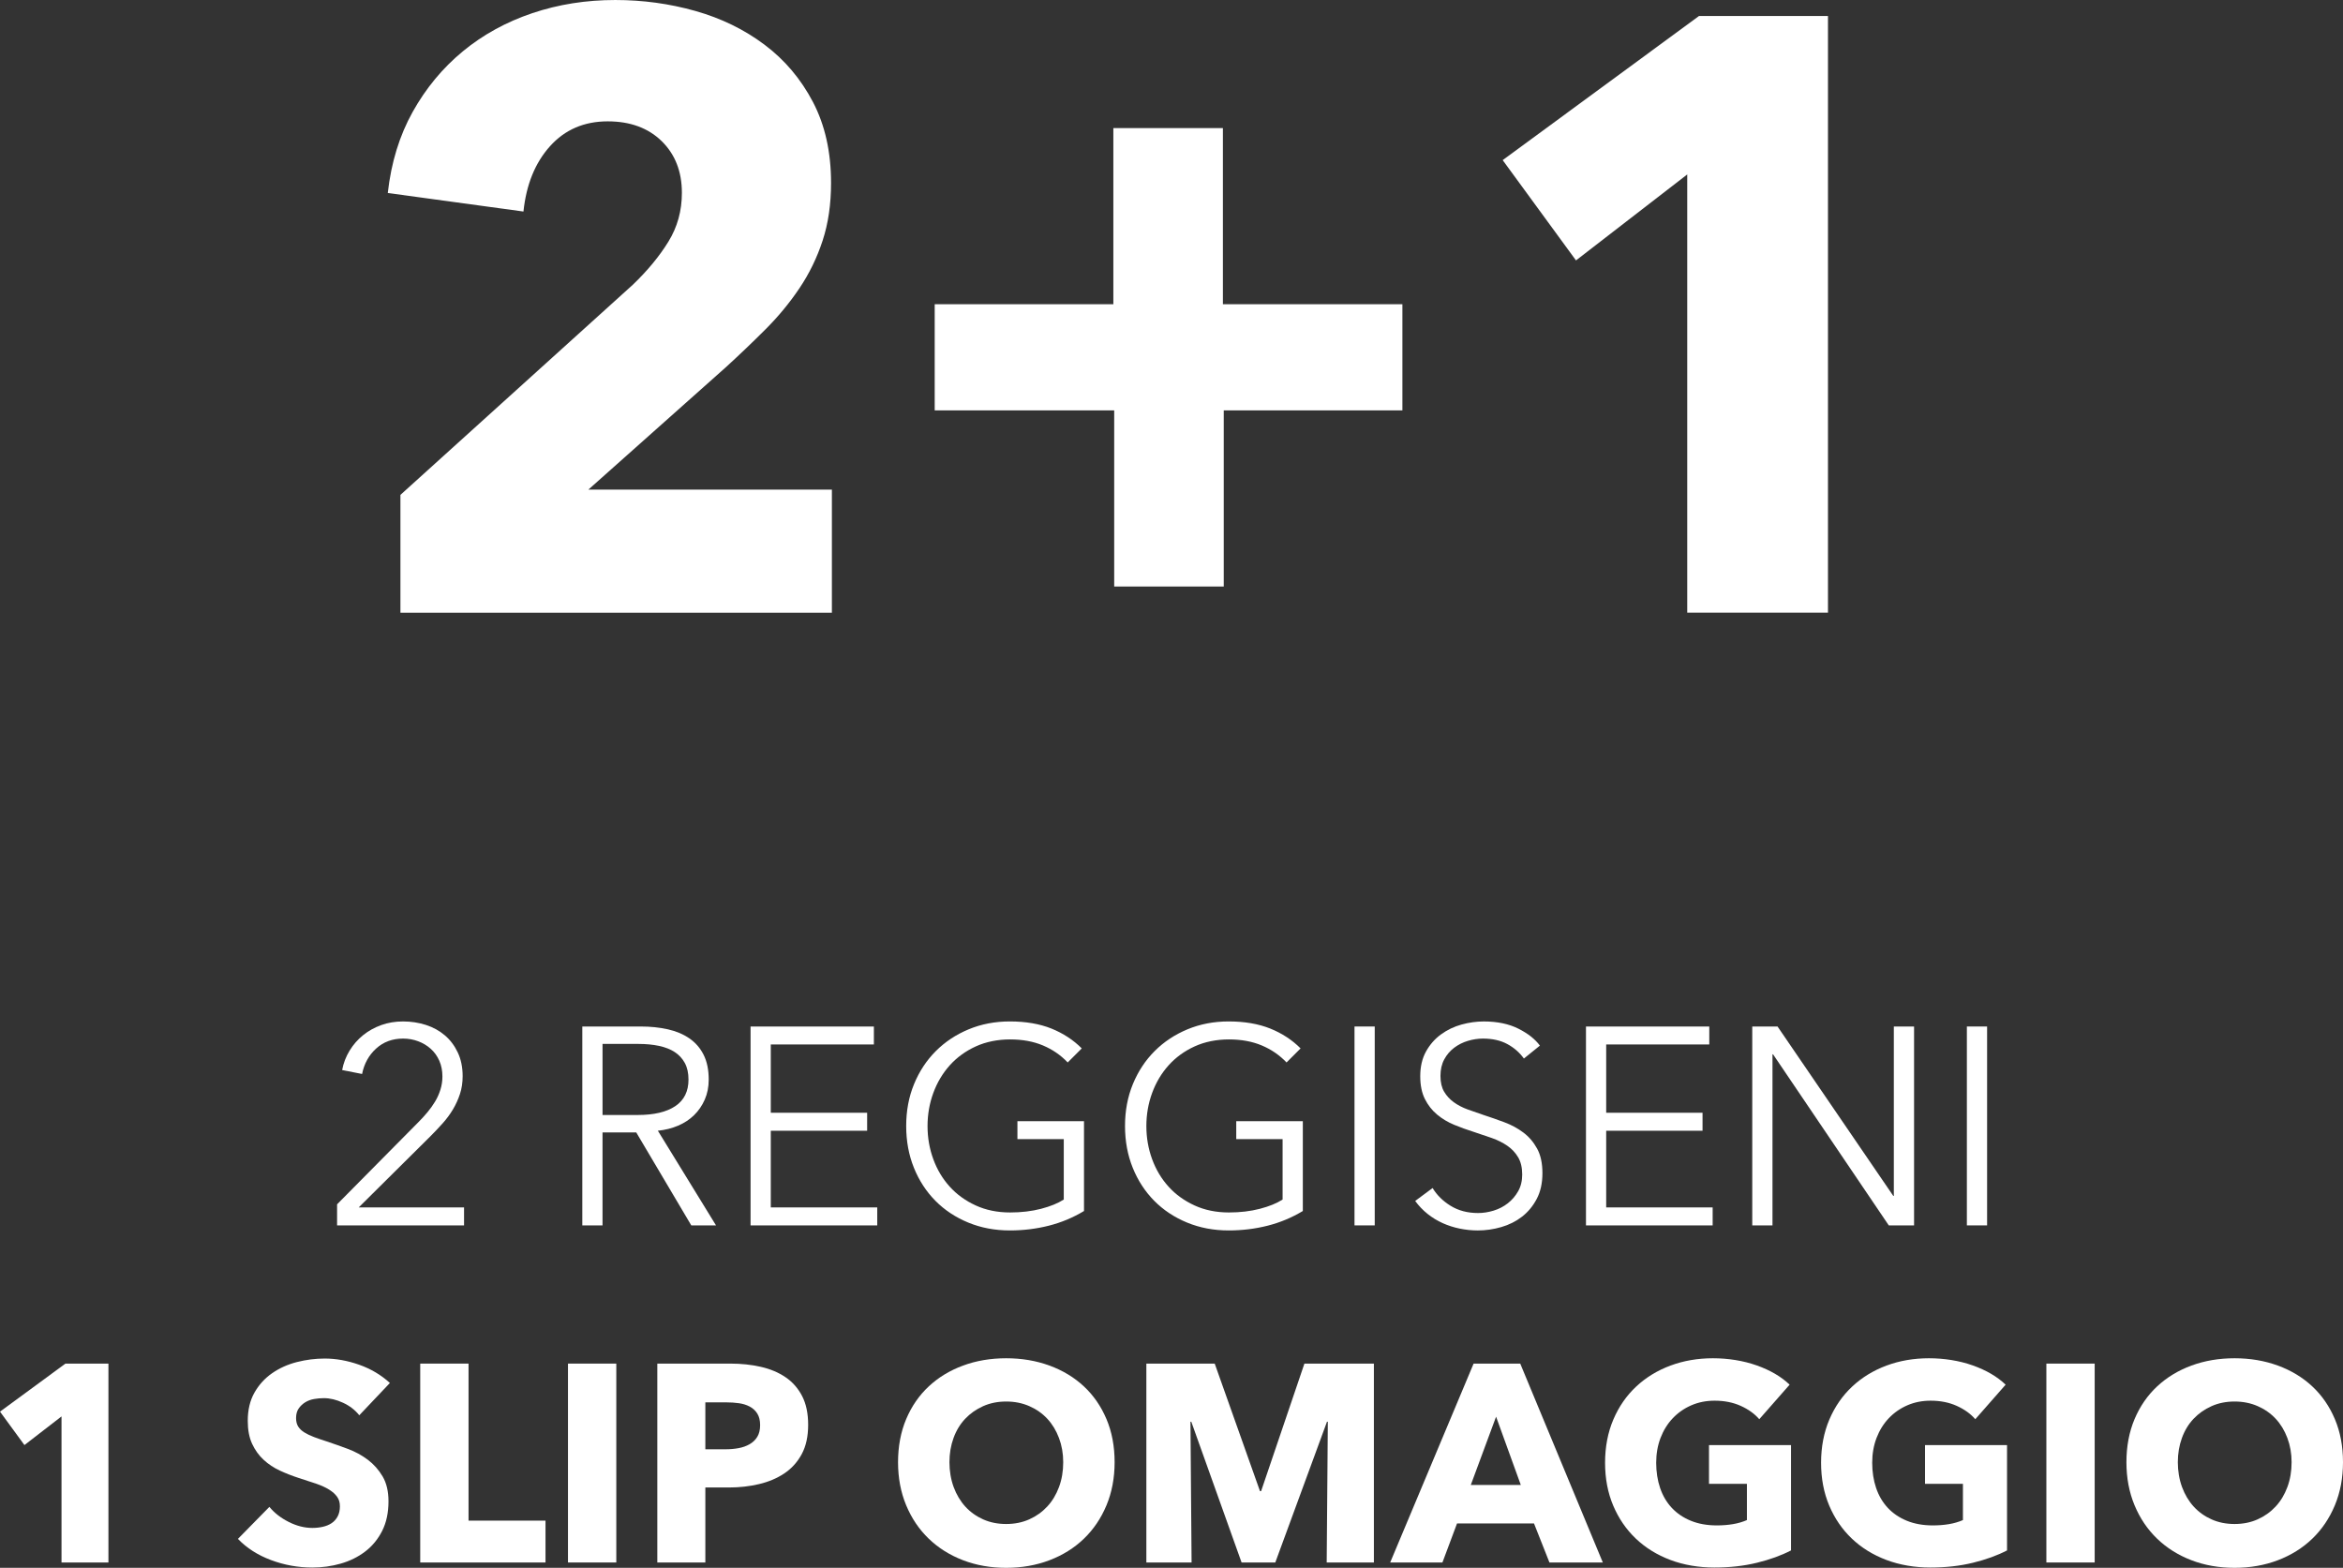 <svg xmlns="http://www.w3.org/2000/svg" id="Livello_2" data-name="Livello 2" viewBox="0 0 500.46 334.87"><rect x="0" y="0" width="500.46" height="334.87" fill="#333333" stroke="none"/><defs><style>      .cls-1 {        fill: #fff;      }    </style></defs><g id="Livello_1-2" data-name="Livello 1"><g><path class="cls-1" d="M99.12,261.73h-27.12v-4.5l17.4-17.58c.64-.64,1.27-1.33,1.89-2.07.62-.74,1.17-1.51,1.65-2.31.48-.8.86-1.65,1.14-2.55.28-.9.42-1.83.42-2.79,0-1.24-.22-2.36-.66-3.36-.44-1-1.05-1.85-1.83-2.55-.78-.7-1.68-1.24-2.7-1.62-1.02-.38-2.09-.57-3.21-.57-2.28,0-4.2.71-5.76,2.13-1.56,1.42-2.56,3.23-3,5.43l-4.26-.84c.28-1.48.81-2.86,1.59-4.14.78-1.28,1.74-2.38,2.88-3.3,1.14-.92,2.43-1.64,3.87-2.16,1.44-.52,3-.78,4.68-.78s3.35.25,4.89.75c1.54.5,2.88,1.24,4.03,2.22,1.15.98,2.07,2.2,2.76,3.66.69,1.46,1.04,3.15,1.04,5.07,0,1.36-.19,2.62-.57,3.78-.38,1.16-.88,2.26-1.5,3.3-.62,1.04-1.35,2.03-2.19,2.97-.84.94-1.72,1.87-2.64,2.79l-15.3,15.18h22.5v3.84Z"></path><path class="cls-1" d="M128.7,261.73h-4.32v-42.48h12.48c2.08,0,4.01.2,5.79.6,1.78.4,3.32,1.05,4.62,1.95,1.3.9,2.31,2.07,3.03,3.51.72,1.44,1.08,3.2,1.08,5.28,0,1.56-.28,2.98-.84,4.26-.56,1.28-1.32,2.39-2.28,3.33-.96.94-2.1,1.69-3.42,2.25-1.32.56-2.76.92-4.32,1.08l12.42,20.22h-5.28l-11.76-19.86h-7.2v19.86ZM128.7,238.15h7.5c3.48,0,6.16-.63,8.04-1.89,1.88-1.26,2.82-3.15,2.82-5.67,0-1.4-.26-2.58-.78-3.54-.52-.96-1.24-1.74-2.16-2.34-.92-.6-2.04-1.04-3.36-1.32-1.32-.28-2.78-.42-4.38-.42h-7.68v15.18Z"></path><path class="cls-1" d="M164.64,257.89h22.74v3.84h-27.06v-42.48h26.34v3.84h-22.02v14.58h20.58v3.84h-20.58v16.38Z"></path><path class="cls-1" d="M228.06,226.93c-1.48-1.56-3.24-2.77-5.28-3.63-2.04-.86-4.38-1.29-7.02-1.29s-5.17.5-7.35,1.5c-2.18,1-4.03,2.35-5.55,4.04-1.52,1.7-2.69,3.66-3.51,5.9-.82,2.24-1.23,4.59-1.23,7.07s.41,4.83,1.23,7.07c.82,2.24,1.99,4.19,3.51,5.87,1.52,1.68,3.37,3.01,5.55,4.01,2.18,1,4.63,1.5,7.35,1.5,2.4,0,4.6-.26,6.6-.78,2-.52,3.62-1.18,4.86-1.98v-12.9h-9.9v-3.84h14.22v19.19c-2.32,1.4-4.82,2.45-7.5,3.13s-5.46,1.02-8.34,1.02c-3.2,0-6.16-.56-8.88-1.68-2.72-1.12-5.06-2.67-7.02-4.65s-3.49-4.33-4.59-7.05c-1.1-2.72-1.65-5.7-1.65-8.94s.56-6.22,1.68-8.94c1.12-2.72,2.67-5.07,4.65-7.05,1.98-1.98,4.32-3.53,7.02-4.65,2.7-1.12,5.63-1.68,8.79-1.68,3.4,0,6.36.51,8.88,1.52,2.52,1.02,4.68,2.43,6.48,4.24l-3,3Z"></path><path class="cls-1" d="M274.8,226.93c-1.48-1.56-3.24-2.77-5.28-3.63-2.04-.86-4.38-1.29-7.02-1.29s-5.17.5-7.35,1.5c-2.18,1-4.03,2.35-5.55,4.04-1.52,1.7-2.69,3.66-3.51,5.9-.82,2.24-1.23,4.59-1.23,7.07s.41,4.83,1.23,7.07c.82,2.24,1.99,4.19,3.51,5.87,1.52,1.68,3.37,3.01,5.55,4.01,2.18,1,4.63,1.5,7.35,1.5,2.4,0,4.6-.26,6.6-.78,2-.52,3.62-1.18,4.86-1.98v-12.9h-9.9v-3.84h14.22v19.19c-2.32,1.4-4.82,2.45-7.5,3.13s-5.46,1.02-8.34,1.02c-3.2,0-6.16-.56-8.88-1.68-2.72-1.12-5.06-2.67-7.02-4.65s-3.49-4.33-4.59-7.05c-1.1-2.72-1.65-5.7-1.65-8.94s.56-6.22,1.68-8.94c1.12-2.72,2.67-5.07,4.65-7.05,1.98-1.98,4.32-3.53,7.02-4.65,2.7-1.12,5.63-1.68,8.79-1.68,3.4,0,6.36.51,8.88,1.52,2.52,1.02,4.68,2.43,6.48,4.24l-3,3Z"></path><path class="cls-1" d="M293.64,261.73h-4.32v-42.48h4.32v42.48Z"></path><path class="cls-1" d="M325.5,226.09c-.92-1.28-2.1-2.31-3.54-3.09-1.44-.78-3.18-1.17-5.22-1.17-1.04,0-2.1.16-3.18.48-1.08.32-2.06.81-2.94,1.47-.88.66-1.59,1.49-2.13,2.49-.54,1-.81,2.18-.81,3.54s.26,2.48.78,3.36c.52.88,1.21,1.63,2.06,2.25.86.62,1.84,1.13,2.93,1.53,1.1.4,2.24.8,3.44,1.2,1.48.48,2.96,1,4.46,1.56,1.5.56,2.84,1.29,4.04,2.19,1.2.9,2.17,2.04,2.93,3.42.76,1.38,1.14,3.13,1.14,5.25s-.4,3.95-1.21,5.49c-.81,1.54-1.86,2.81-3.15,3.81-1.29,1-2.77,1.74-4.43,2.22s-3.33.72-5.01.72c-1.28,0-2.56-.13-3.84-.39-1.28-.26-2.5-.65-3.66-1.17s-2.24-1.18-3.24-1.98c-1-.8-1.88-1.72-2.64-2.76l3.72-2.76c.92,1.52,2.21,2.79,3.87,3.81,1.66,1.02,3.61,1.53,5.85,1.53,1.08,0,2.18-.17,3.3-.51,1.12-.34,2.13-.86,3.03-1.56.9-.7,1.64-1.56,2.22-2.58.58-1.02.87-2.21.87-3.57,0-1.48-.29-2.71-.87-3.69-.58-.98-1.35-1.8-2.31-2.46-.96-.66-2.06-1.21-3.3-1.65-1.24-.44-2.54-.88-3.9-1.32-1.4-.44-2.78-.94-4.14-1.5-1.36-.56-2.58-1.29-3.66-2.19s-1.95-2.01-2.61-3.33-.99-2.94-.99-4.86c0-2.04.41-3.8,1.23-5.28.82-1.48,1.89-2.7,3.21-3.66,1.32-.96,2.78-1.66,4.38-2.1,1.6-.44,3.18-.66,4.74-.66,2.88,0,5.34.51,7.38,1.53,2.04,1.02,3.58,2.23,4.62,3.63l-3.42,2.76Z"></path><path class="cls-1" d="M343.08,257.89h22.74v3.84h-27.06v-42.48h26.34v3.84h-22.02v14.58h20.58v3.84h-20.58v16.38Z"></path><path class="cls-1" d="M404.4,255.43h.12v-36.18h4.32v42.48h-5.4l-24.72-36.54h-.12v36.54h-4.32v-42.48h5.4l24.72,36.18Z"></path><path class="cls-1" d="M424.44,261.73h-4.32v-42.48h4.32v42.48Z"></path><path class="cls-1" d="M13.14,333.73v-31.2l-7.92,6.12-5.22-7.14,13.98-10.26h9.18v42.48h-10.02Z"></path><path class="cls-1" d="M76.74,302.29c-.88-1.12-2.03-2.01-3.45-2.67-1.42-.66-2.79-.99-4.11-.99-.68,0-1.37.06-2.07.18-.7.12-1.33.35-1.89.69-.56.34-1.03.78-1.41,1.32s-.57,1.23-.57,2.07c0,.72.15,1.32.45,1.8.3.48.74.9,1.32,1.26.58.36,1.27.69,2.07.99.8.3,1.7.61,2.7.93,1.44.48,2.94,1.01,4.5,1.59,1.56.58,2.98,1.35,4.26,2.31,1.28.96,2.34,2.15,3.18,3.57.84,1.42,1.26,3.19,1.26,5.31,0,2.44-.45,4.55-1.35,6.33-.9,1.78-2.11,3.25-3.63,4.41-1.52,1.16-3.26,2.02-5.22,2.58-1.96.56-3.98.84-6.06.84-3.04,0-5.98-.53-8.82-1.59-2.84-1.06-5.2-2.57-7.08-4.53l6.72-6.84c1.04,1.28,2.41,2.35,4.11,3.21,1.7.86,3.39,1.29,5.07,1.29.76,0,1.5-.08,2.22-.24.72-.16,1.35-.42,1.89-.78s.97-.84,1.29-1.44c.32-.6.48-1.32.48-2.16s-.2-1.48-.6-2.04c-.4-.56-.97-1.07-1.71-1.53-.74-.46-1.66-.88-2.76-1.26-1.1-.38-2.35-.79-3.75-1.23-1.36-.44-2.69-.96-3.99-1.56-1.3-.6-2.46-1.37-3.48-2.31-1.02-.94-1.84-2.08-2.46-3.42-.62-1.34-.93-2.97-.93-4.89,0-2.36.48-4.38,1.44-6.06.96-1.68,2.22-3.06,3.78-4.14,1.56-1.08,3.32-1.87,5.28-2.37,1.96-.5,3.94-.75,5.94-.75,2.4,0,4.85.44,7.35,1.32,2.5.88,4.69,2.18,6.57,3.9l-6.54,6.9Z"></path><path class="cls-1" d="M89.76,333.73v-42.48h10.32v33.54h16.44v8.94h-26.76Z"></path><path class="cls-1" d="M121.32,333.73v-42.48h10.32v42.48h-10.32Z"></path><path class="cls-1" d="M172.62,304.33c0,2.48-.46,4.57-1.38,6.27-.92,1.7-2.16,3.07-3.72,4.11-1.56,1.04-3.36,1.8-5.4,2.28-2.04.48-4.16.72-6.36.72h-5.1v16.02h-10.26v-42.48h15.6c2.32,0,4.49.23,6.51.69,2.02.46,3.78,1.2,5.28,2.22s2.68,2.36,3.54,4.02c.86,1.66,1.29,3.71,1.29,6.15ZM162.36,304.39c0-1-.2-1.82-.6-2.46-.4-.64-.94-1.14-1.62-1.5-.68-.36-1.45-.6-2.31-.72s-1.75-.18-2.67-.18h-4.5v10.02h4.32c.96,0,1.88-.08,2.76-.24.88-.16,1.67-.44,2.37-.84.7-.4,1.25-.93,1.65-1.59.4-.66.6-1.49.6-2.49Z"></path><path class="cls-1" d="M238.08,312.31c0,3.36-.58,6.43-1.74,9.21-1.16,2.78-2.77,5.16-4.83,7.14-2.06,1.98-4.51,3.51-7.35,4.59-2.84,1.08-5.92,1.62-9.24,1.62s-6.39-.54-9.21-1.62-5.26-2.61-7.32-4.59c-2.06-1.98-3.67-4.36-4.83-7.14-1.16-2.78-1.74-5.85-1.74-9.21s.58-6.47,1.74-9.21c1.16-2.74,2.77-5.07,4.83-6.99,2.06-1.92,4.5-3.4,7.32-4.44,2.82-1.04,5.89-1.56,9.21-1.56s6.4.52,9.24,1.56c2.84,1.04,5.29,2.52,7.35,4.44,2.06,1.92,3.67,4.25,4.83,6.99,1.16,2.74,1.74,5.81,1.74,9.21ZM227.1,312.31c0-1.84-.3-3.56-.9-5.16-.6-1.6-1.43-2.97-2.49-4.11-1.06-1.14-2.34-2.04-3.84-2.7-1.5-.66-3.15-.99-4.95-.99s-3.44.33-4.92.99c-1.48.66-2.76,1.56-3.84,2.7s-1.91,2.51-2.49,4.11c-.58,1.6-.87,3.32-.87,5.16s.3,3.69.9,5.31c.6,1.62,1.43,3.01,2.49,4.17,1.06,1.16,2.33,2.07,3.81,2.73,1.48.66,3.12.99,4.92.99s3.44-.33,4.92-.99c1.48-.66,2.76-1.57,3.84-2.73,1.08-1.16,1.92-2.55,2.52-4.17.6-1.62.9-3.39.9-5.31Z"></path><path class="cls-1" d="M283.38,333.73l.24-30.06h-.18l-11.04,30.06h-7.2l-10.74-30.06h-.18l.24,30.06h-9.66v-42.48h14.6l9.67,27.24h.24l9.25-27.24h14.84v42.48h-10.08Z"></path><path class="cls-1" d="M330.96,333.73l-3.3-8.34h-16.44l-3.12,8.34h-11.16l17.82-42.48h9.96l17.64,42.48h-11.4ZM319.56,302.59l-5.4,14.58h10.68l-5.28-14.58Z"></path><path class="cls-1" d="M375.27,333.79c-2.78.68-5.81,1.02-9.09,1.02s-6.53-.54-9.39-1.62c-2.86-1.08-5.32-2.6-7.38-4.56-2.06-1.96-3.67-4.31-4.83-7.05-1.16-2.74-1.74-5.79-1.74-9.15s.59-6.48,1.77-9.24c1.18-2.76,2.81-5.11,4.89-7.05,2.08-1.94,4.52-3.43,7.32-4.47,2.8-1.04,5.82-1.56,9.06-1.56s6.48.51,9.36,1.53,5.22,2.39,7.02,4.11l-6.48,7.38c-1-1.16-2.32-2.11-3.96-2.85-1.64-.74-3.5-1.11-5.58-1.11-1.8,0-3.46.33-4.98.99-1.52.66-2.84,1.58-3.96,2.76-1.12,1.18-1.99,2.58-2.61,4.2-.62,1.62-.93,3.39-.93,5.31s.28,3.76.84,5.4c.56,1.64,1.39,3.05,2.49,4.23,1.1,1.18,2.46,2.1,4.08,2.76,1.62.66,3.47.99,5.55.99,1.2,0,2.34-.09,3.42-.27s2.08-.47,3-.87v-7.74h-8.1v-8.28h17.52v22.5c-2.08,1.08-4.51,1.96-7.29,2.64Z"></path><path class="cls-1" d="M421.41,333.79c-2.78.68-5.81,1.02-9.09,1.02s-6.53-.54-9.39-1.62c-2.86-1.08-5.32-2.6-7.38-4.56-2.06-1.96-3.67-4.31-4.83-7.05-1.16-2.74-1.74-5.79-1.74-9.15s.59-6.48,1.77-9.24c1.18-2.76,2.81-5.11,4.89-7.05,2.08-1.94,4.52-3.43,7.32-4.47,2.8-1.04,5.82-1.56,9.06-1.56s6.48.51,9.36,1.53,5.22,2.39,7.02,4.11l-6.48,7.38c-1-1.16-2.32-2.11-3.96-2.85-1.64-.74-3.5-1.11-5.58-1.11-1.8,0-3.46.33-4.98.99-1.52.66-2.84,1.58-3.96,2.76-1.12,1.18-1.99,2.58-2.61,4.2-.62,1.62-.93,3.39-.93,5.31s.28,3.76.84,5.4c.56,1.64,1.39,3.05,2.49,4.23,1.1,1.18,2.46,2.1,4.08,2.76,1.62.66,3.47.99,5.55.99,1.2,0,2.34-.09,3.42-.27s2.08-.47,3-.87v-7.74h-8.1v-8.28h17.52v22.5c-2.08,1.08-4.51,1.96-7.29,2.64Z"></path><path class="cls-1" d="M437.1,333.73v-42.48h10.32v42.48h-10.32Z"></path><path class="cls-1" d="M500.46,312.31c0,3.36-.58,6.43-1.74,9.21-1.16,2.78-2.77,5.16-4.83,7.14-2.06,1.98-4.51,3.51-7.35,4.59-2.84,1.08-5.92,1.62-9.24,1.62s-6.39-.54-9.21-1.62-5.26-2.61-7.32-4.59c-2.06-1.98-3.67-4.36-4.83-7.14-1.16-2.78-1.74-5.85-1.74-9.21s.58-6.47,1.74-9.21c1.16-2.74,2.77-5.07,4.83-6.99,2.06-1.92,4.5-3.4,7.32-4.44,2.82-1.04,5.89-1.56,9.21-1.56s6.4.52,9.24,1.56c2.84,1.04,5.29,2.52,7.35,4.44,2.06,1.92,3.67,4.25,4.83,6.99,1.16,2.74,1.74,5.81,1.74,9.21ZM489.48,312.31c0-1.84-.3-3.56-.9-5.16-.6-1.6-1.43-2.97-2.49-4.11-1.06-1.14-2.34-2.04-3.84-2.7-1.5-.66-3.15-.99-4.95-.99s-3.44.33-4.92.99c-1.48.66-2.76,1.56-3.84,2.7s-1.91,2.51-2.49,4.11c-.58,1.6-.87,3.32-.87,5.16s.3,3.69.9,5.31c.6,1.62,1.43,3.01,2.49,4.17,1.06,1.16,2.33,2.07,3.81,2.73,1.48.66,3.12.99,4.92.99s3.44-.33,4.92-.99c1.48-.66,2.76-1.57,3.84-2.73,1.08-1.16,1.92-2.55,2.52-4.17.6-1.62.9-3.39.9-5.31Z"></path></g><g><path class="cls-1" d="M85.53,130.86v-25.16l49.68-44.92c3.12-3,5.64-6.05,7.56-9.17,1.92-3.11,2.88-6.59,2.88-10.42,0-4.55-1.44-8.23-4.32-11.05-2.88-2.81-6.72-4.22-11.52-4.22-5.04,0-9.15,1.77-12.33,5.31-3.18,3.54-5.07,8.19-5.67,13.95l-28.98-3.96c.72-6.48,2.49-12.25,5.31-17.31,2.82-5.06,6.39-9.37,10.71-12.94,4.32-3.56,9.27-6.28,14.85-8.16s11.49-2.81,17.73-2.81c5.88,0,11.58.78,17.1,2.34,5.52,1.56,10.44,3.96,14.76,7.2,4.32,3.24,7.77,7.32,10.35,12.24,2.58,4.92,3.87,10.68,3.87,17.28,0,4.56-.6,8.67-1.8,12.33-1.2,3.66-2.85,7.05-4.95,10.17-2.1,3.12-4.5,6.03-7.2,8.73-2.7,2.7-5.49,5.37-8.37,8.01l-29.52,26.28h52.02v26.28h-92.16Z"></path><path class="cls-1" d="M261.39,87.66v37.62h-23.4v-37.62h-38.34v-22.68h38.16V27.36h23.4v37.62h38.34v22.68h-38.16Z"></path><path class="cls-1" d="M360.39,130.86V37.26l-23.76,18.36-15.66-21.42,41.93-30.78h27.55v127.44h-30.06Z"></path></g></g></svg>